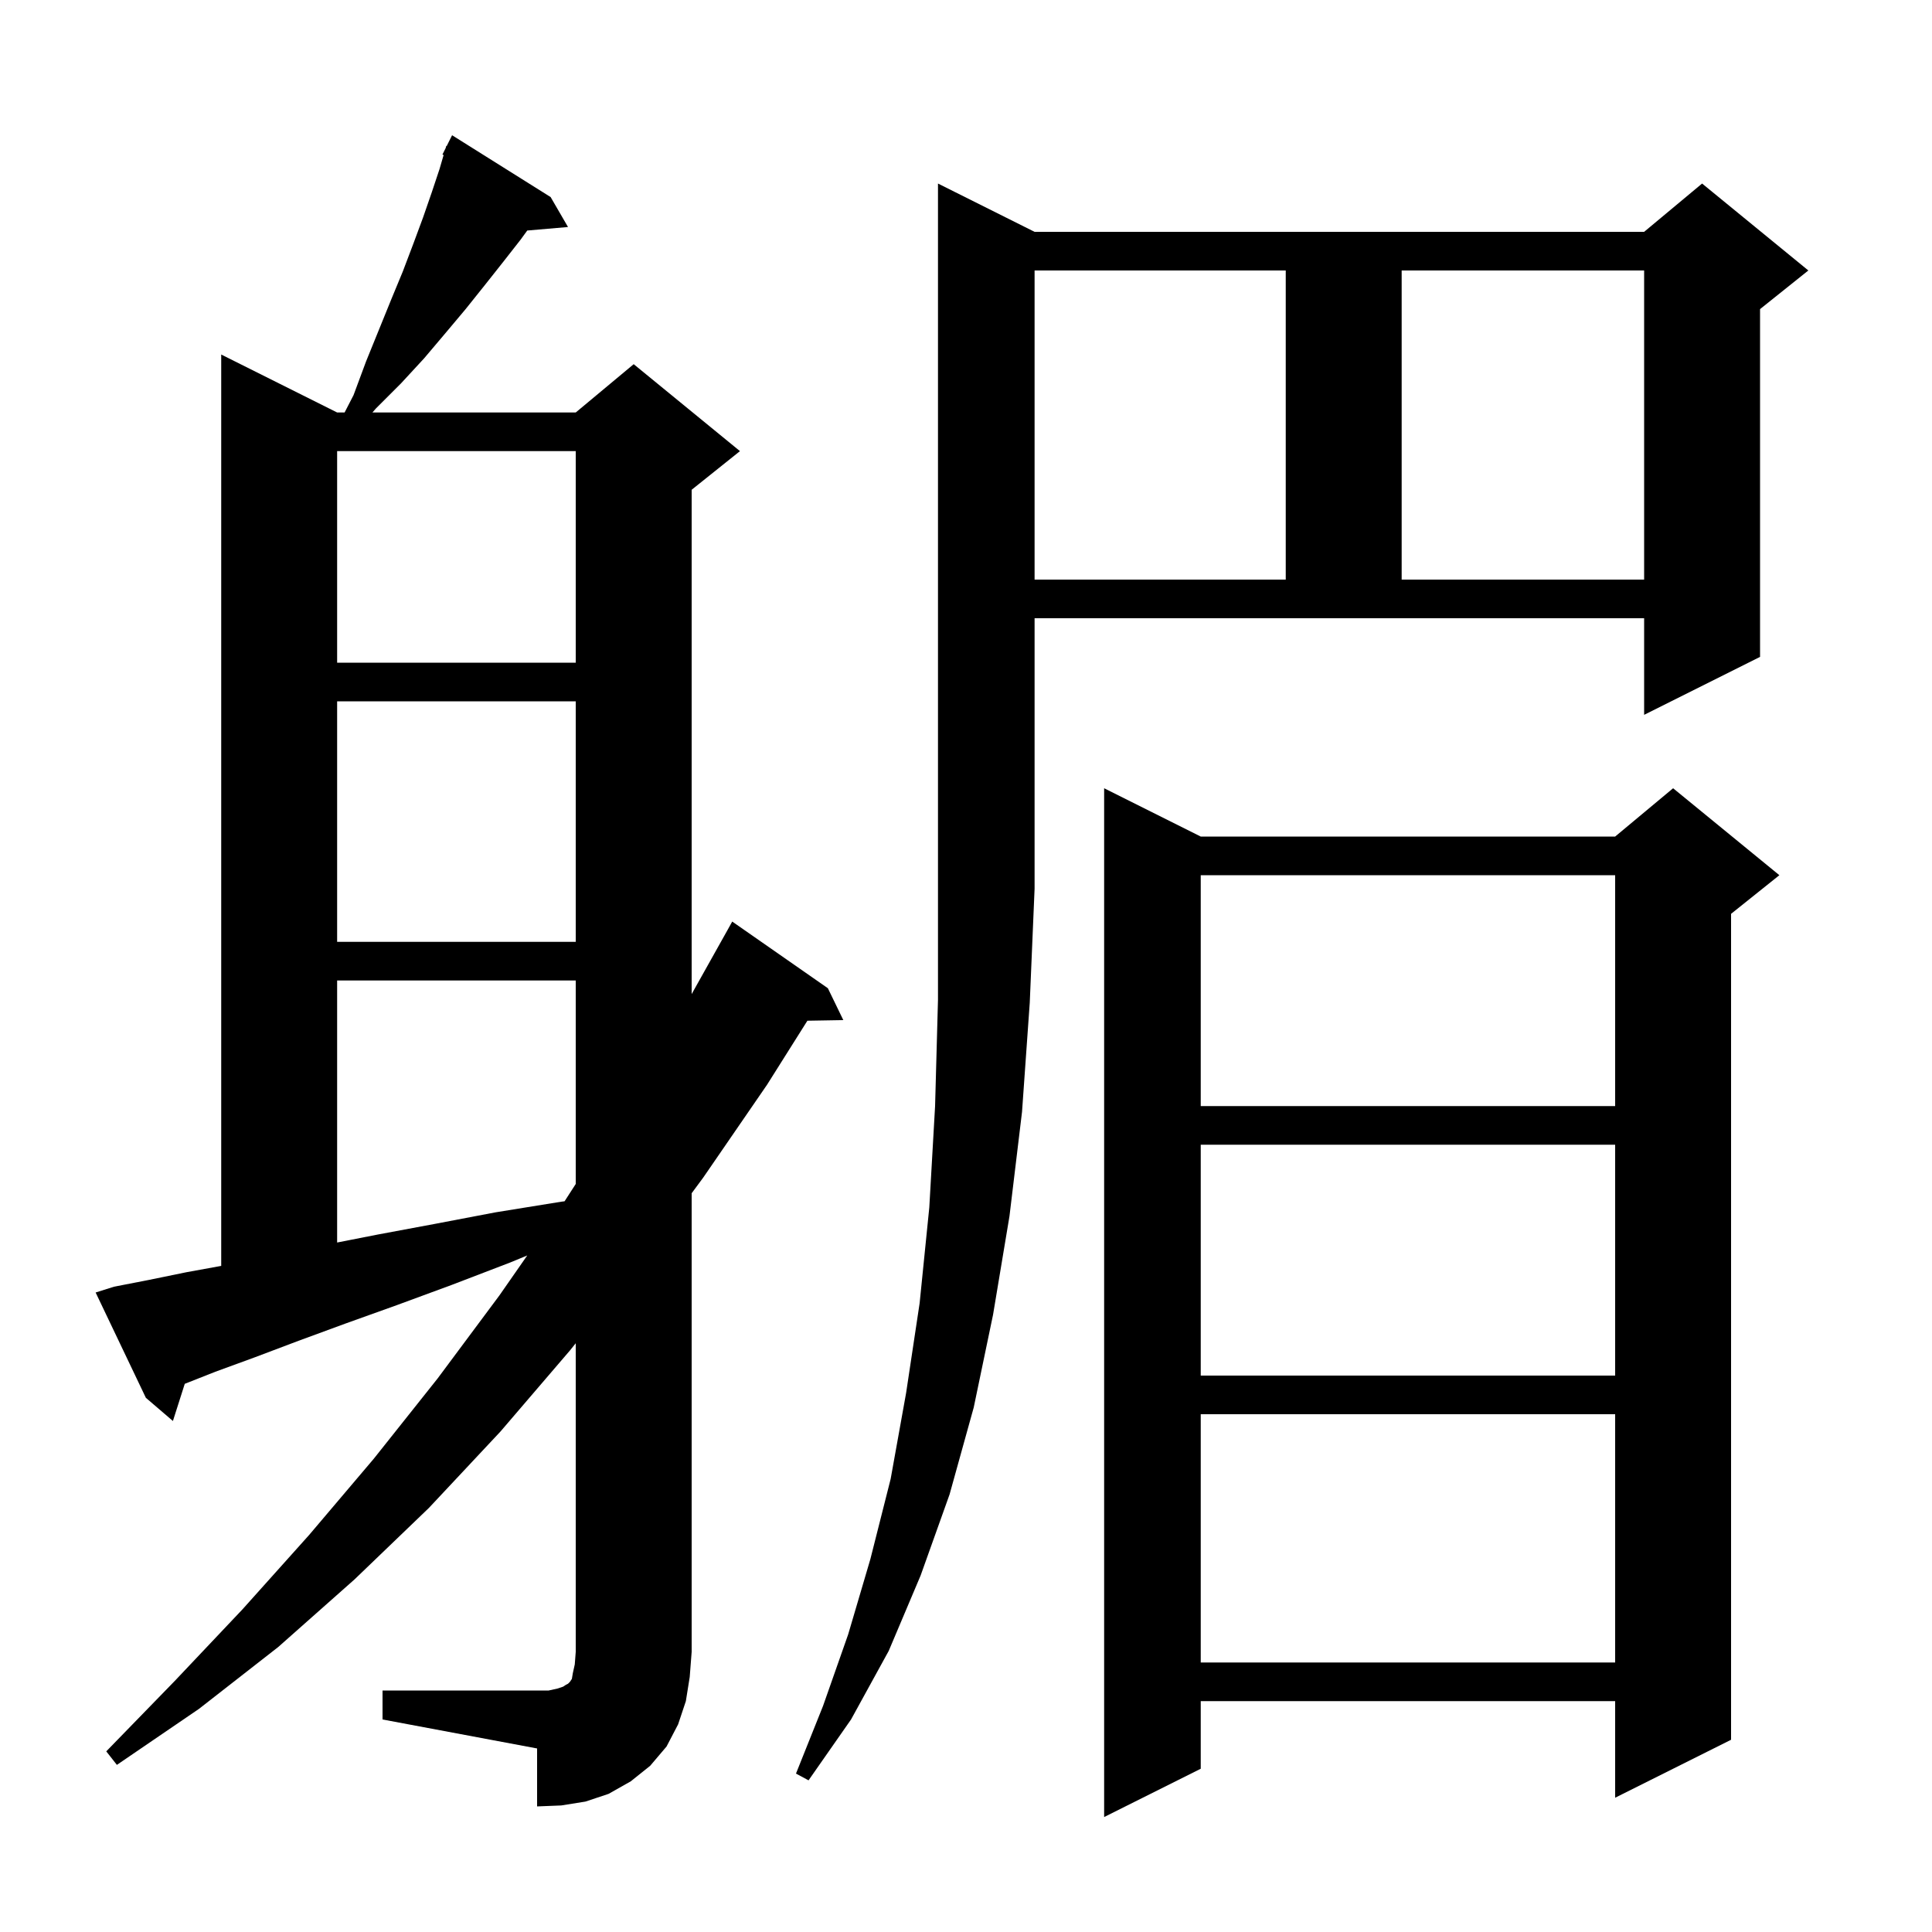 <svg xmlns="http://www.w3.org/2000/svg" xmlns:xlink="http://www.w3.org/1999/xlink" version="1.1" baseProfile="full" viewBox="0 0 200 200" width="200" height="200"><g fill="currentColor"><path d="M 184.2 90.6 L 179.2 94.6 L 179.2 180.1 L 167.2 186.1 L 167.2 176.1 L 124.3 176.1 L 124.3 183.1 L 114.3 188.1 L 114.3 81.6 L 124.3 86.6 L 167.2 86.6 L 173.2 81.6 Z M 39.6 175.0 L 56.8 175.0 L 57.7 174.8 L 58.3 174.6 L 58.6 174.4 L 58.8 174.3 L 59.0 174.1 L 59.2 173.8 L 59.3 173.2 L 59.5 172.3 L 59.6 171.0 L 59.6 139.054 L 59.0 139.8 L 51.8 148.2 L 44.4 156.1 L 36.7 163.5 L 28.8 170.5 L 20.6 176.9 L 12.1 182.7 L 11.0 181.3 L 18.1 174.0 L 25.1 166.6 L 32.0 158.9 L 38.7 151.0 L 45.3 142.7 L 51.7 134.1 L 54.58 129.965 L 52.8 130.7 L 46.8 133.0 L 41.1 135.1 L 35.8 137.0 L 30.9 138.8 L 26.4 140.5 L 22.3 142.0 L 19.127 143.253 L 17.9 147.1 L 15.1 144.7 L 9.9 133.8 L 11.8 133.2 L 15.4 132.5 L 19.3 131.7 L 22.9 131.045 L 22.9 36.7 L 34.9 42.7 L 35.673 42.7 L 36.6 40.9 L 37.9 37.4 L 40.5 31.0 L 41.7 28.1 L 42.8 25.2 L 43.8 22.5 L 44.7 19.9 L 45.5 17.5 L 45.923 16.048 L 45.8 16.0 L 46.13 15.34 L 46.2 15.1 L 46.24 15.12 L 46.8 14.0 L 57.0 20.4 L 58.8 23.5 L 54.581 23.864 L 53.9 24.8 L 52.1 27.1 L 50.2 29.5 L 48.2 32.0 L 46.1 34.5 L 43.9 37.1 L 41.5 39.7 L 38.9 42.3 L 38.555 42.7 L 59.6 42.7 L 65.6 37.7 L 76.6 46.7 L 71.6 50.7 L 71.6 102.907 L 75.3 96.3 L 75.8 95.4 L 85.7 102.3 L 87.3 105.6 L 83.581 105.664 L 79.4 112.3 L 72.8 121.9 L 71.6 123.524 L 71.6 171.0 L 71.4 173.6 L 71.0 176.1 L 70.2 178.5 L 69.0 180.8 L 67.3 182.8 L 65.3 184.4 L 63.0 185.7 L 60.6 186.5 L 58.1 186.9 L 55.6 187.0 L 55.6 181.0 L 39.6 178.0 Z M 107.1 24.0 L 170.2 24.0 L 176.2 19.0 L 187.2 28.0 L 182.2 32.0 L 182.2 68.0 L 170.2 74.0 L 170.2 64.0 L 107.1 64.0 L 107.1 92.0 L 106.6 103.8 L 105.8 115.1 L 104.5 125.9 L 102.8 136.1 L 100.8 145.7 L 98.3 154.7 L 95.3 163.1 L 92.0 170.9 L 88.1 178.0 L 83.7 184.3 L 82.4 183.6 L 85.2 176.6 L 87.8 169.2 L 90.1 161.4 L 92.2 153.1 L 93.8 144.2 L 95.2 134.9 L 96.2 125.0 L 96.8 114.5 L 97.1 103.5 L 97.1 19.0 Z M 124.3 146.4 L 124.3 172.1 L 167.2 172.1 L 167.2 146.4 Z M 124.3 118.5 L 124.3 142.4 L 167.2 142.4 L 167.2 118.5 Z M 34.9 101.5 L 34.9 128.625 L 39.1 127.8 L 45.0 126.7 L 51.3 125.5 L 58.1 124.4 L 58.444 124.357 L 59.6 122.565 L 59.6 101.5 Z M 124.3 90.6 L 124.3 114.5 L 167.2 114.5 L 167.2 90.6 Z M 34.9 72.6 L 34.9 97.5 L 59.6 97.5 L 59.6 72.6 Z M 34.9 46.7 L 34.9 68.6 L 59.6 68.6 L 59.6 46.7 Z M 107.1 28.0 L 107.1 60.0 L 133.1 60.0 L 133.1 28.0 Z M 145.1 28.0 L 145.1 60.0 L 170.2 60.0 L 170.2 28.0 Z "/></g></svg>